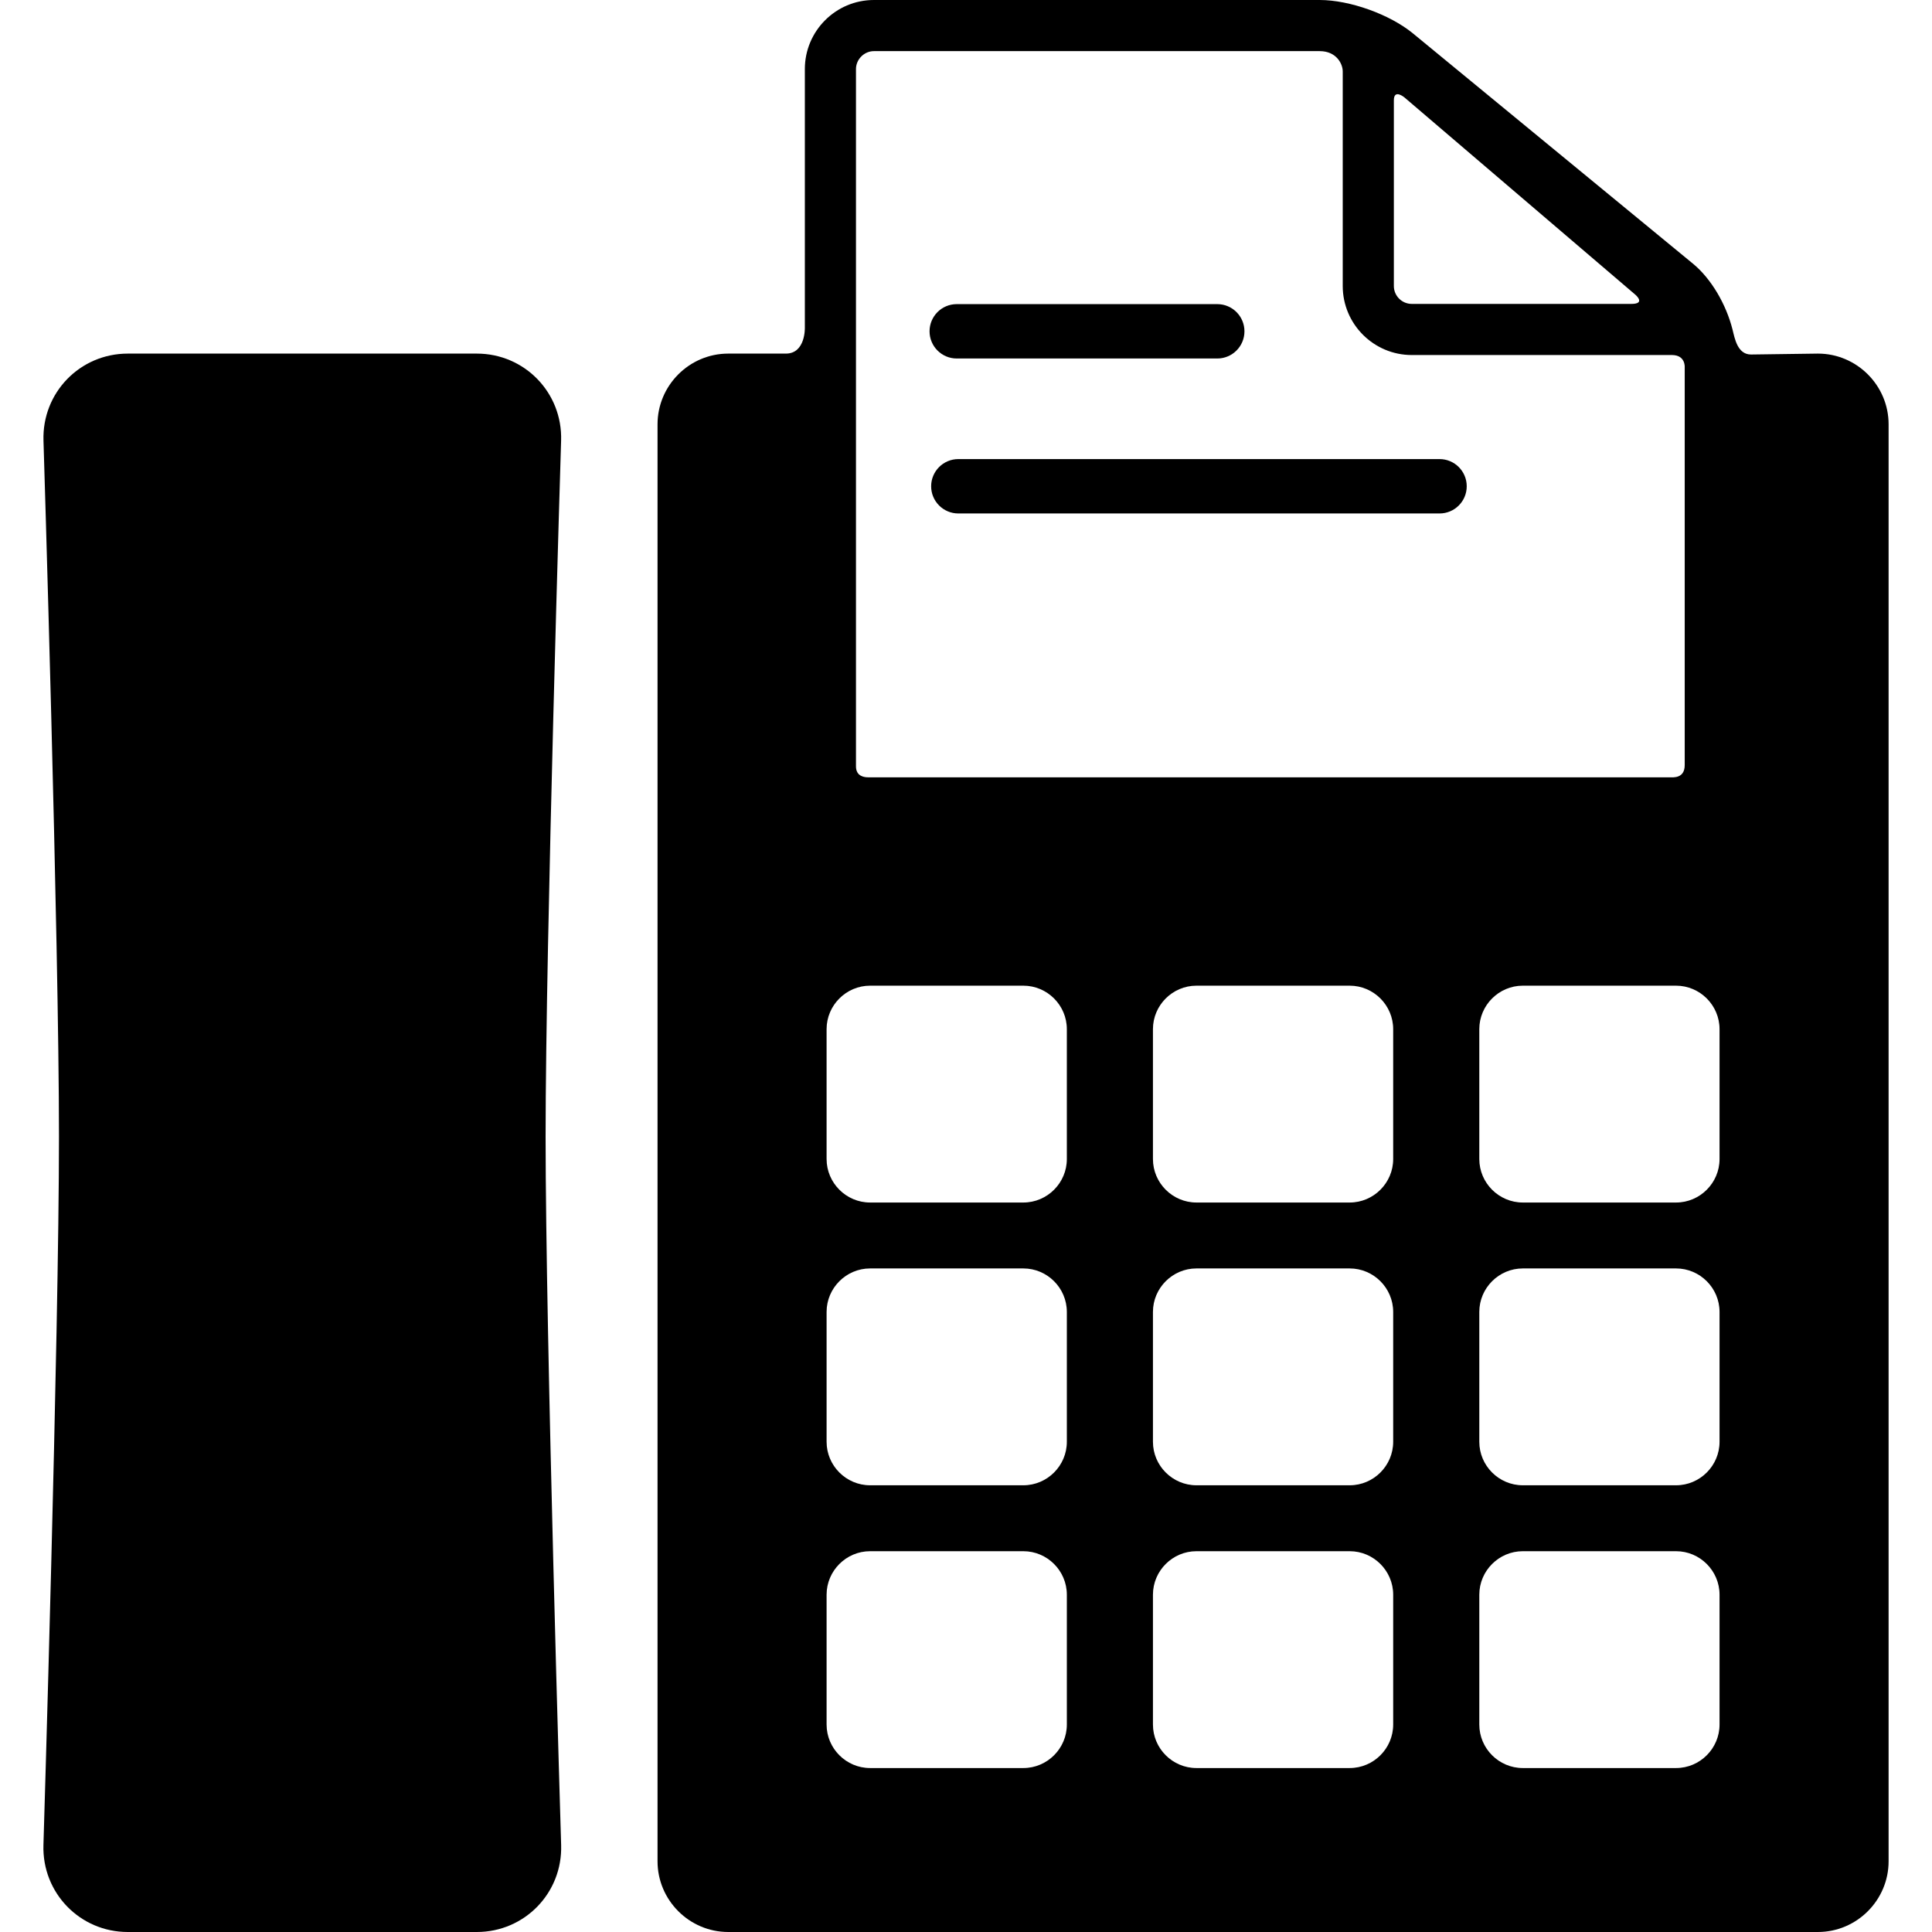 <?xml version="1.0" encoding="iso-8859-1"?>
<!-- Uploaded to: SVG Repo, www.svgrepo.com, Generator: SVG Repo Mixer Tools -->
<svg fill="#000000" height="800px" width="800px" version="1.1" id="Capa_1" xmlns="http://www.w3.org/2000/svg" xmlns:xlink="http://www.w3.org/1999/xlink" 
	 viewBox="0 0 355.323 355.323" xml:space="preserve">
<g>
	<g id="Layer_5_22_">
		<g>
			<g>
				<path d="M264.753,94.433h-88.501c-2.762,0-5-2.238-5-5s2.238-5,5-5h88.501c2.762,0,5,2.238,5,5S267.515,94.433,264.753,94.433z"
					/>
			</g>
			<g>
				<path d="M223.873,65.933h-47.914c-2.762,0-5-2.238-5-5s2.238-5,5-5h47.914c2.762,0,5,2.238,5,5S226.635,65.933,223.873,65.933z"
					/>
			</g>
			<g>
				<g>
					<path d="M103.202,339.33c0.27,8.797-6.711,15.993-15.512,15.993H23.501c-8.799,0-15.779-7.196-15.512-15.993
						c0,0,2.858-93.718,2.858-130.287c0-36.003-2.85-128.018-2.85-128.018c-0.273-8.797,6.705-15.993,15.504-15.993H87.69
						c8.801,0,15.777,7.196,15.506,15.993c0,0-2.852,92.015-2.852,128.018C100.345,245.612,103.202,339.33,103.202,339.33z"/>
				</g>
				<g>
					<path d="M334.341,65.032l-12.305,0.167c-2.5,0-3-2.997-3.389-4.548c-1.165-4.651-3.917-9.386-7.29-12.16l-51.486-42.34
						C255.608,2.643,248.23,0,242.711,0h-81.989c-7.002,0-12.699,5.696-12.699,12.699v47.586c0,0,0.139,4.747-3.489,4.747
						c-2.37,0-10.603,0-10.603,0c-7.15,0-13,5.851-13,13v264.291c0,7.15,5.85,13,13,13h200.41c7.15,0,13-5.85,13-13V78.032
						C347.341,70.882,341.491,65.032,334.341,65.032z M256.351,18.453c0-2.167,1.949-0.533,1.949-0.533l42.507,36.316
						c0,0,1.917,1.656-0.771,1.656c-10.098,0-40.391,0-40.391,0c-1.816,0-3.295-1.478-3.295-3.295
						C256.351,52.597,256.351,26.989,256.351,18.453z M157.427,12.699c0-1.787,1.51-3.295,3.295-3.295h81.989
						c3.034,0,4.236,2.291,4.236,3.733v39.46c0,7.003,5.697,12.699,12.698,12.699h47.843c2.506,0,2.356,2.209,2.356,2.24v73.166
						c0,2.5-2.138,2.258-2.684,2.258H159.662c-0.546,0-2.235-0.091-2.235-2.008V12.699z M196.208,317.169c0,4.4-3.6,8-8,8h-28.186
						c-4.398,0-8-3.6-8-8v-23.88c0-4.399,3.602-8,8-8h28.186c4.4,0,8,3.601,8,8V317.169z M196.208,265.165c0,4.4-3.6,8-8,8h-28.186
						c-4.398,0-8-3.6-8-8v-23.881c0-4.4,3.602-8,8-8h28.186c4.4,0,8,3.6,8,8V265.165z M196.208,213.161c0,4.4-3.6,8-8,8h-28.186
						c-4.398,0-8-3.6-8-8V189.28c0-4.4,3.602-8,8-8h28.186c4.4,0,8,3.6,8,8V213.161z M256.227,317.169c0,4.4-3.6,8-8,8h-28.184
						c-4.4,0-8-3.6-8-8v-23.88c0-4.399,3.6-8,8-8h28.184c4.4,0,8,3.601,8,8V317.169z M256.227,265.165c0,4.4-3.6,8-8,8h-28.184
						c-4.4,0-8-3.6-8-8v-23.881c0-4.4,3.6-8,8-8h28.184c4.4,0,8,3.6,8,8V265.165z M256.227,213.161c0,4.4-3.6,8-8,8h-28.184
						c-4.4,0-8-3.6-8-8V189.28c0-4.4,3.6-8,8-8h28.184c4.4,0,8,3.6,8,8V213.161z M316.249,317.169c0,4.4-3.6,8-8,8h-28.184
						c-4.4,0-8-3.6-8-8v-23.88c0-4.399,3.6-8,8-8h28.184c4.4,0,8,3.601,8,8V317.169z M316.249,265.165c0,4.4-3.6,8-8,8h-28.184
						c-4.4,0-8-3.6-8-8v-23.881c0-4.4,3.6-8,8-8h28.184c4.4,0,8,3.6,8,8V265.165z M316.249,213.161c0,4.4-3.6,8-8,8h-28.184
						c-4.4,0-8-3.6-8-8V189.28c0-4.4,3.6-8,8-8h28.184c4.4,0,8,3.6,8,8V213.161z"/>
				</g>
			</g>
		</g>
	</g>
</g>
</svg>